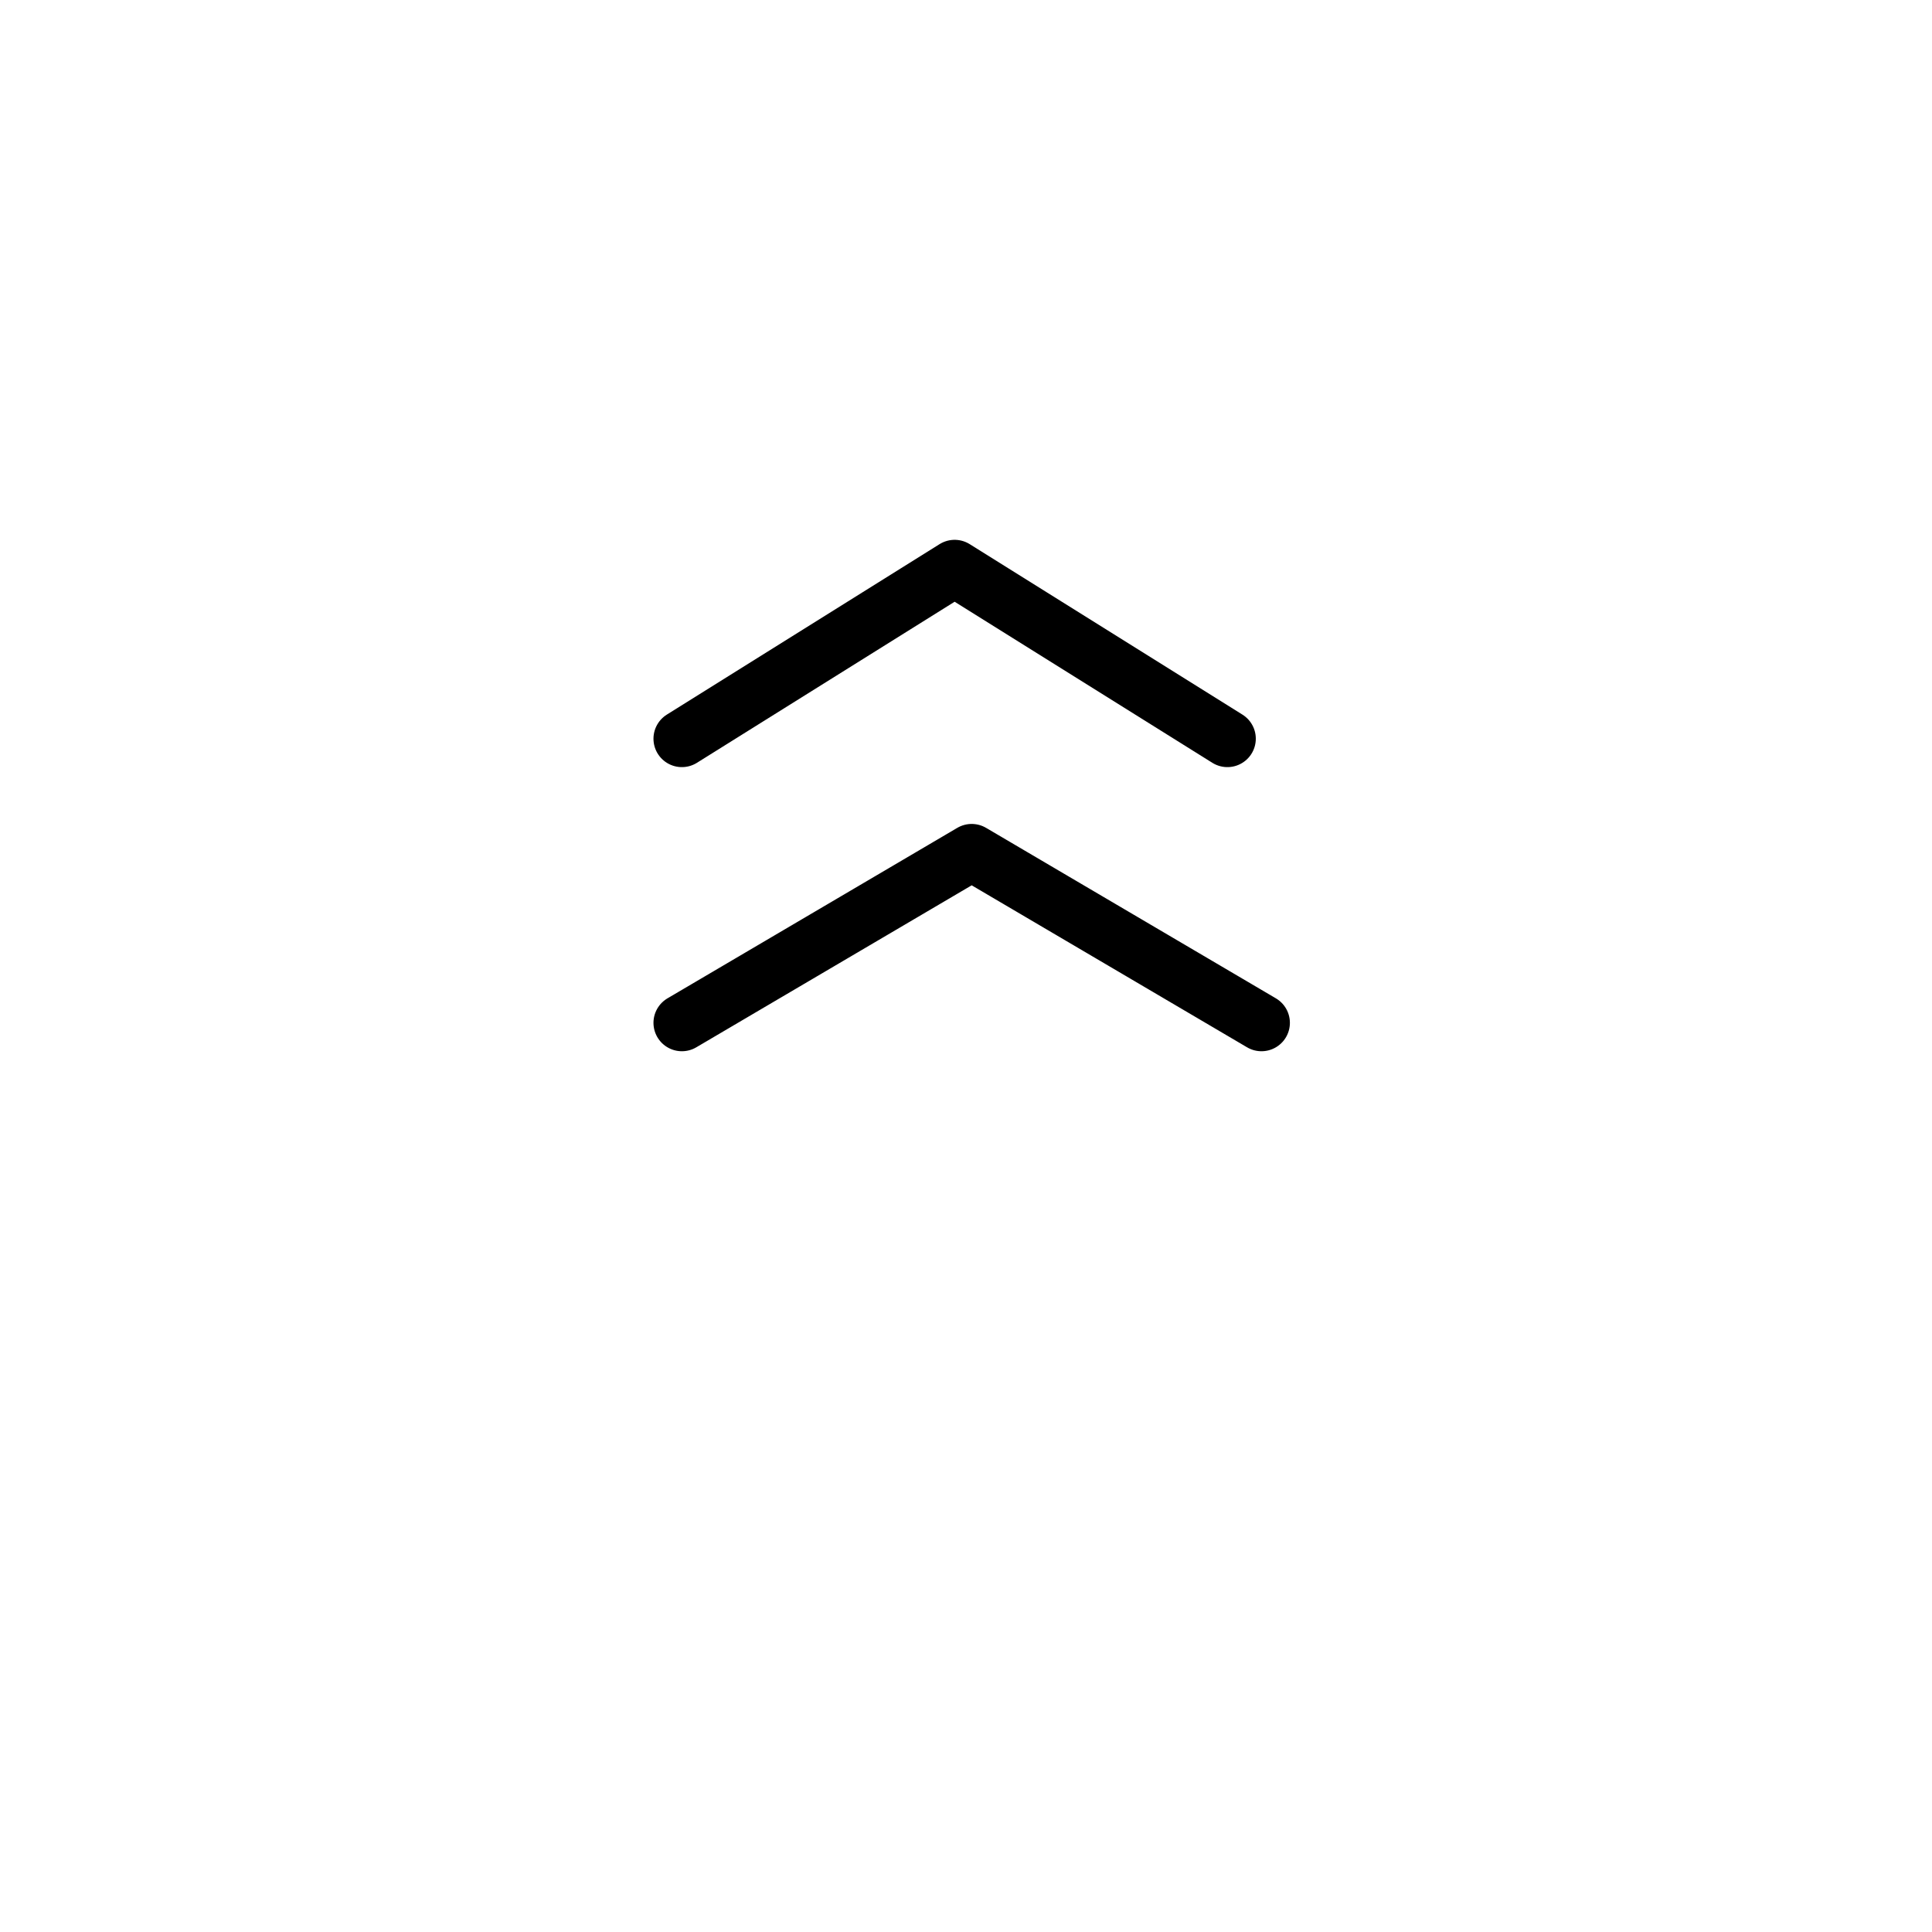 <svg width="68" height="68" viewBox="0 0 68 68" fill="none" xmlns="http://www.w3.org/2000/svg">
<g filter="url(#filter0_d_574_14)">
<path d="M10 6H58V30C58 43.255 47.255 54 34 54V54C20.745 54 10 43.255 10 30V6Z" fill="white"/>
</g>
<path d="M44.4 36L34.2 30L24 36" stroke="black" stroke-width="2" stroke-linecap="round" stroke-linejoin="round"/>
<path d="M43.2 26L33.6 20L24 26" stroke="black" stroke-width="2" stroke-linecap="round" stroke-linejoin="round"/>
<defs>
<filter id="filter0_d_574_14" x="0" y="0" width="68" height="68" filterUnits="userSpaceOnUse" color-interpolation-filters="sRGB">
<feFlood flood-opacity="0" result="BackgroundImageFix"/>
<feColorMatrix in="SourceAlpha" type="matrix" values="0 0 0 0 0 0 0 0 0 0 0 0 0 0 0 0 0 0 127 0" result="hardAlpha"/>
<feOffset dy="4"/>
<feGaussianBlur stdDeviation="5"/>
<feComposite in2="hardAlpha" operator="out"/>
<feColorMatrix type="matrix" values="0 0 0 0 0 0 0 0 0 0 0 0 0 0 0 0 0 0 0.1 0"/>
<feBlend mode="normal" in2="BackgroundImageFix" result="effect1_dropShadow_574_14"/>
<feBlend mode="normal" in="SourceGraphic" in2="effect1_dropShadow_574_14" result="shape"/>
</filter>
</defs>
</svg>
